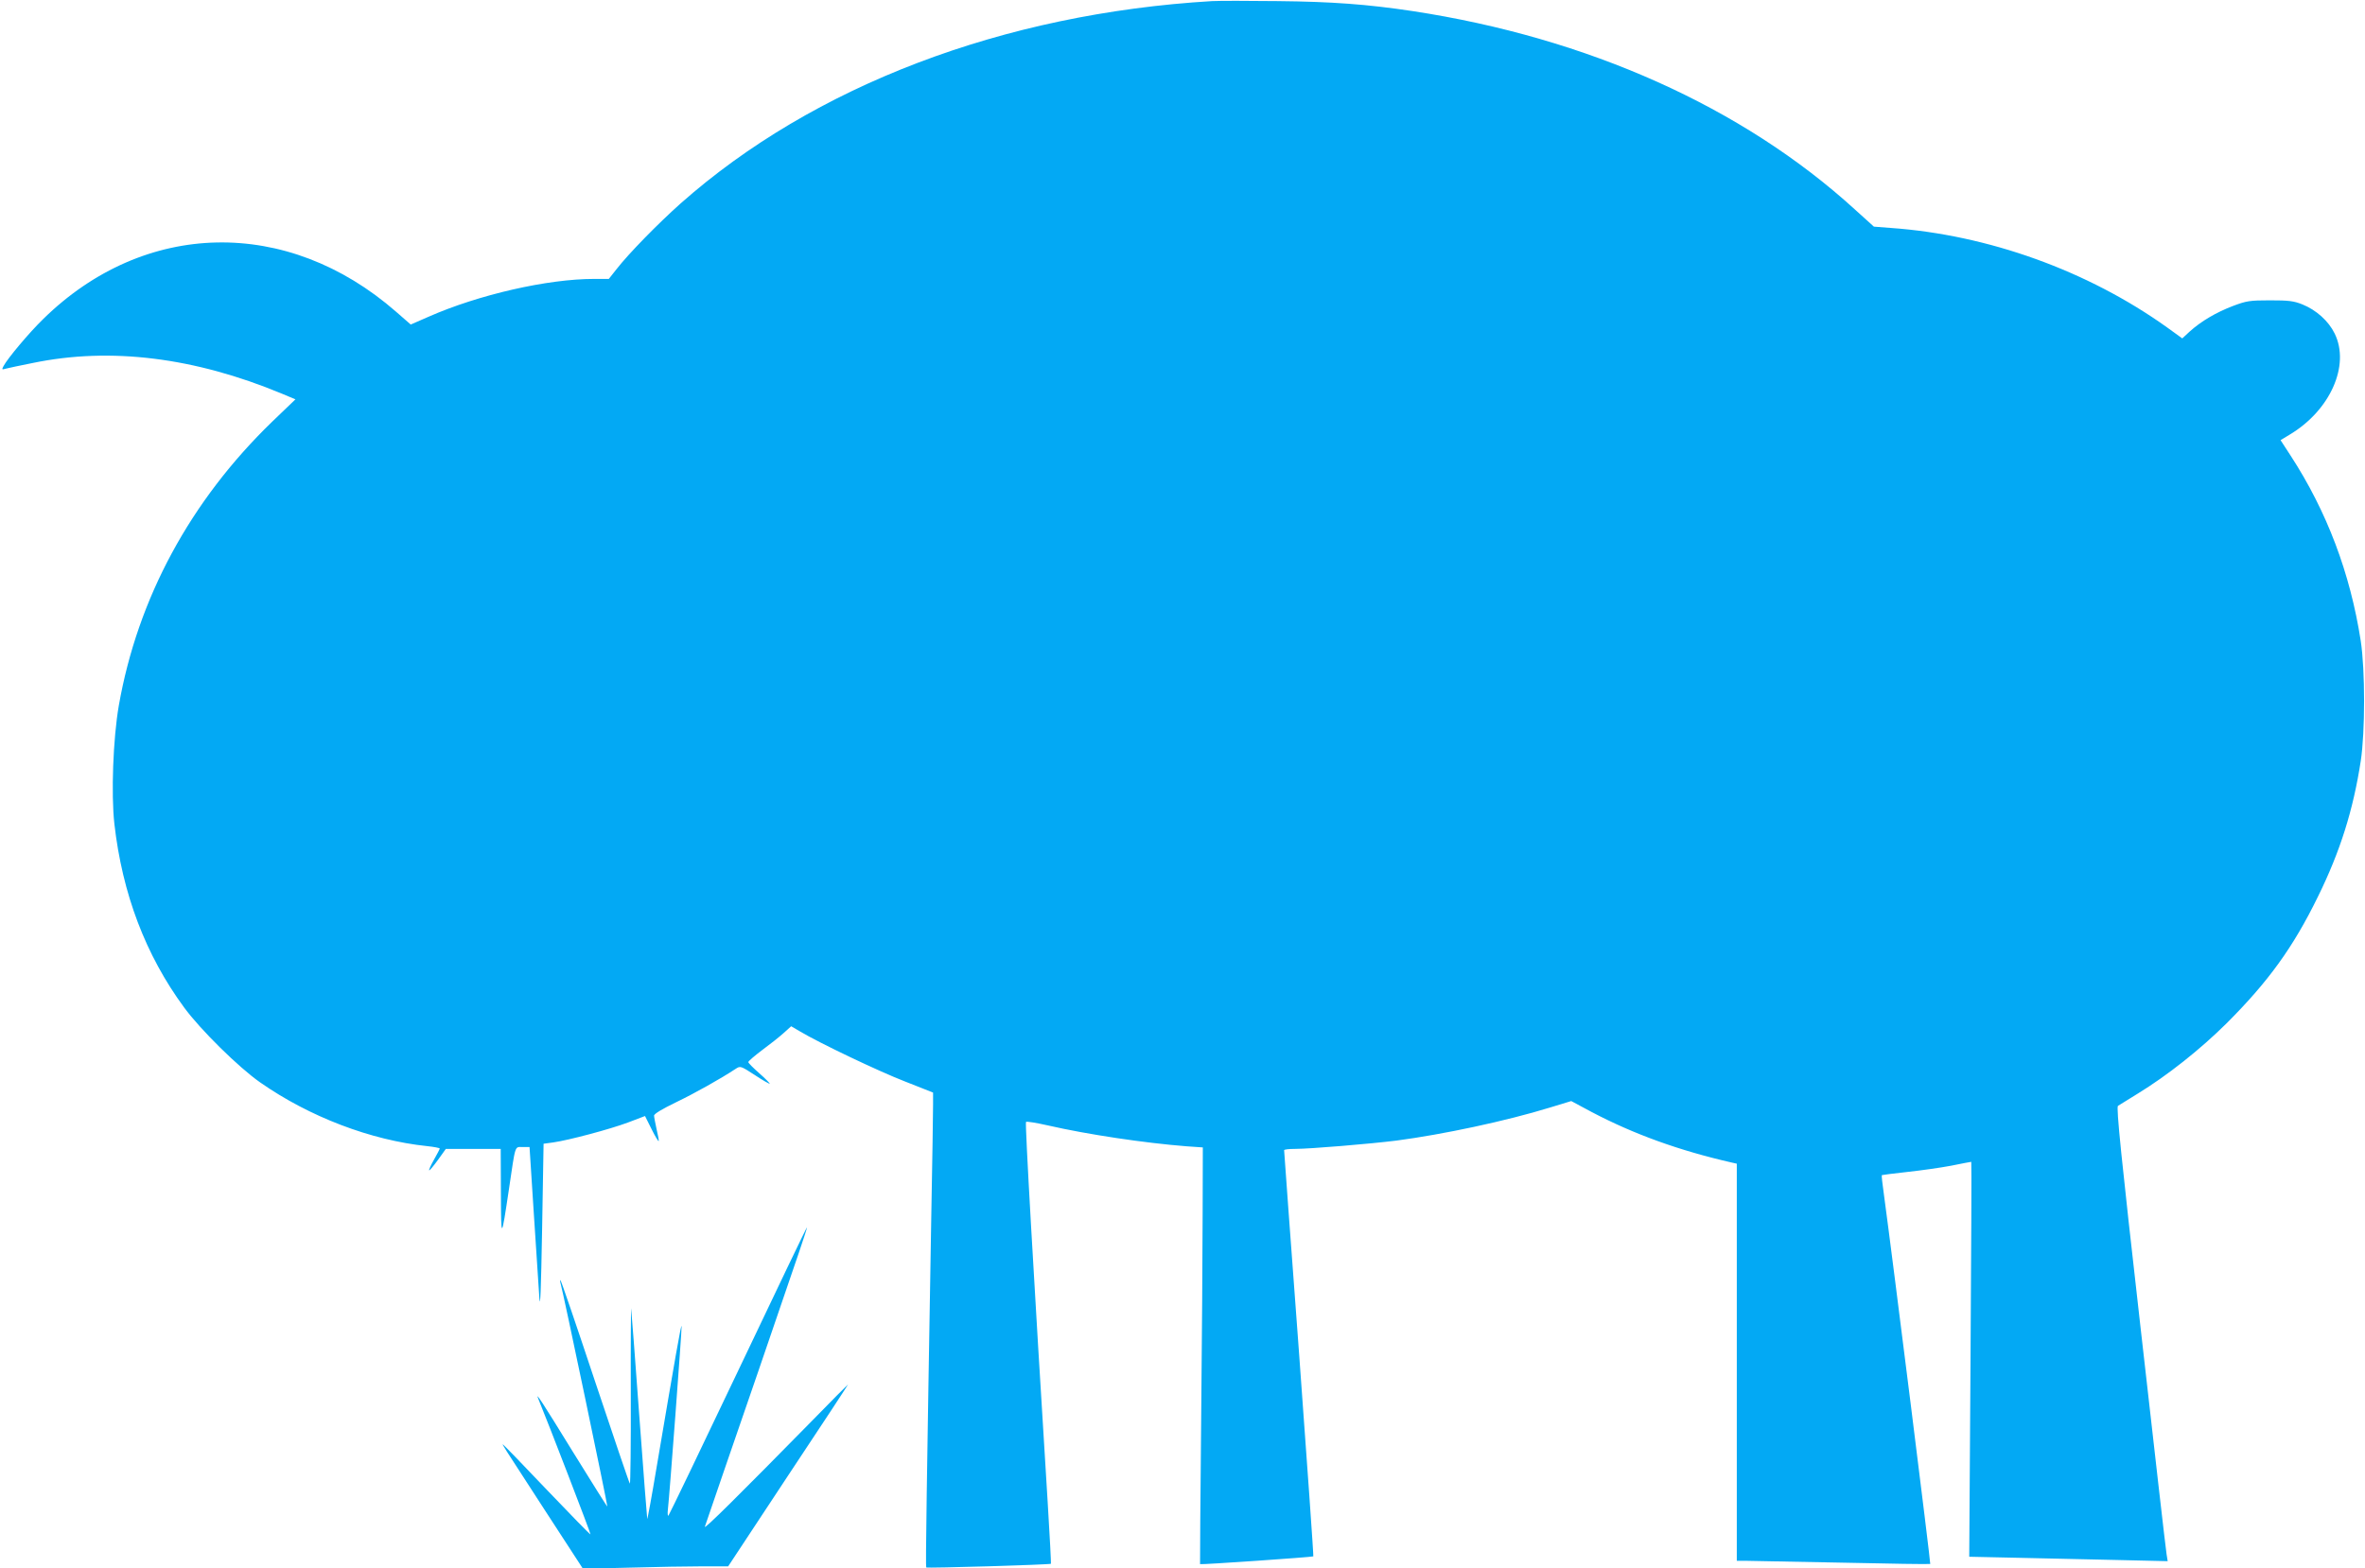 <?xml version="1.0" standalone="no"?>
<!DOCTYPE svg PUBLIC "-//W3C//DTD SVG 20010904//EN"
 "http://www.w3.org/TR/2001/REC-SVG-20010904/DTD/svg10.dtd">
<svg version="1.0" xmlns="http://www.w3.org/2000/svg"
 width="1280pt" height="849pt" viewBox="0 0 1280 849"
 preserveAspectRatio="xMidYMid meet">
<g transform="translate(0,849) scale(0.1,-0.1)"
fill="#03a9f4" stroke="none">
<path d="M6560 8484 c-1130 -67 -2157 -458 -2877 -1096 -121 -108 -280 -270
-346 -355 l-42 -53 -80 0 c-251 0 -624 -85 -896 -205 l-96 -42 -79 69 c-589
515 -1363 499 -1911 -40 -76 -74 -191 -211 -214 -254 -10 -19 -9 -20 12 -14
13 3 79 18 147 31 420 87 876 30 1347 -166 l74 -31 -126 -121 c-443 -429 -728
-956 -830 -1537 -31 -178 -42 -479 -24 -640 43 -379 169 -711 378 -995 88
-120 295 -324 411 -405 266 -186 598 -313 904 -345 38 -4 68 -10 68 -13 0 -3
-14 -30 -31 -60 -17 -30 -29 -56 -26 -58 2 -2 23 23 47 56 l43 60 149 0 148 0
1 -237 c1 -260 2 -259 44 22 36 244 30 225 74 225 l37 0 23 -358 c13 -196 26
-402 30 -457 5 -71 9 38 15 367 l8 466 52 7 c84 12 306 71 405 108 l92 35 35
-70 c19 -39 37 -68 39 -66 2 2 -3 30 -11 63 -7 33 -14 67 -14 75 0 10 44 36
118 72 102 49 241 127 323 181 26 17 27 17 104 -33 42 -28 79 -49 81 -47 2 1
-23 27 -56 56 -33 29 -60 56 -60 61 0 5 34 34 75 65 42 31 94 72 116 92 l41
37 46 -27 c107 -64 428 -217 570 -272 l152 -60 0 -65 c0 -36 -4 -317 -10 -625
-25 -1465 -31 -1877 -27 -1881 5 -5 670 15 675 20 1 2 -6 147 -17 322 -78
1256 -124 2064 -118 2070 3 4 57 -5 119 -19 214 -49 522 -95 751 -113 l87 -6
-1 -352 c0 -193 -4 -700 -8 -1126 -4 -426 -7 -776 -6 -778 3 -4 608 38 613 42
2 3 -33 496 -77 1098 -45 601 -81 1096 -81 1101 0 4 27 7 59 7 81 0 404 27
549 45 251 33 594 106 831 179 l115 35 110 -59 c228 -120 474 -209 759 -274
l27 -6 0 -1075 0 -1075 48 0 c26 0 260 -5 521 -10 260 -6 475 -9 478 -7 3 4
-199 1618 -251 2002 -8 55 -13 101 -11 103 1 1 63 9 136 17 74 8 181 23 239
34 58 12 107 21 109 21 2 0 0 -481 -4 -1069 l-7 -1069 278 -6 c154 -3 395 -9
538 -12 l258 -6 -6 38 c-4 22 -67 574 -141 1229 -105 924 -132 1192 -122 1198
6 4 54 33 105 65 162 99 341 241 483 382 226 226 360 411 494 685 121 246 191
469 232 735 24 159 24 491 0 650 -57 367 -183 701 -380 1004 l-54 83 51 31
c218 131 326 374 242 546 -33 68 -100 128 -175 158 -47 19 -75 22 -176 22
-109 0 -127 -3 -201 -31 -89 -34 -171 -82 -233 -138 l-40 -37 -83 60 c-428
306 -968 501 -1496 538 l-90 7 -104 94 c-608 554 -1446 929 -2393 1073 -246
37 -436 51 -730 54 -159 2 -319 2 -355 0z"/>
<path d="M3996 1071 c-203 -427 -373 -780 -378 -786 -4 -5 -6 10 -3 35 8 67
75 959 74 989 -1 25 -35 -171 -136 -767 -26 -156 -49 -280 -50 -275 -1 4 -21
256 -43 558 -22 303 -42 564 -44 580 -1 17 -3 -191 -2 -462 1 -271 -2 -489 -5
-485 -4 4 -88 253 -189 555 -100 301 -184 547 -187 547 -2 0 -2 -8 1 -18 11
-33 256 -1205 253 -1208 -1 -2 -85 132 -187 297 -163 265 -205 330 -187 287
47 -113 286 -733 283 -735 -2 -2 -108 107 -237 242 -128 135 -235 245 -237
245 -4 0 -11 10 223 -350 l210 -323 254 6 c140 4 317 7 393 7 l139 0 324 491
c179 269 325 492 325 494 0 1 -89 -88 -197 -199 -397 -404 -585 -591 -578
-571 7 22 188 548 287 835 94 276 172 504 222 649 25 74 45 135 44 137 -2 1
-169 -348 -372 -775z"/>
</g>
</svg>
